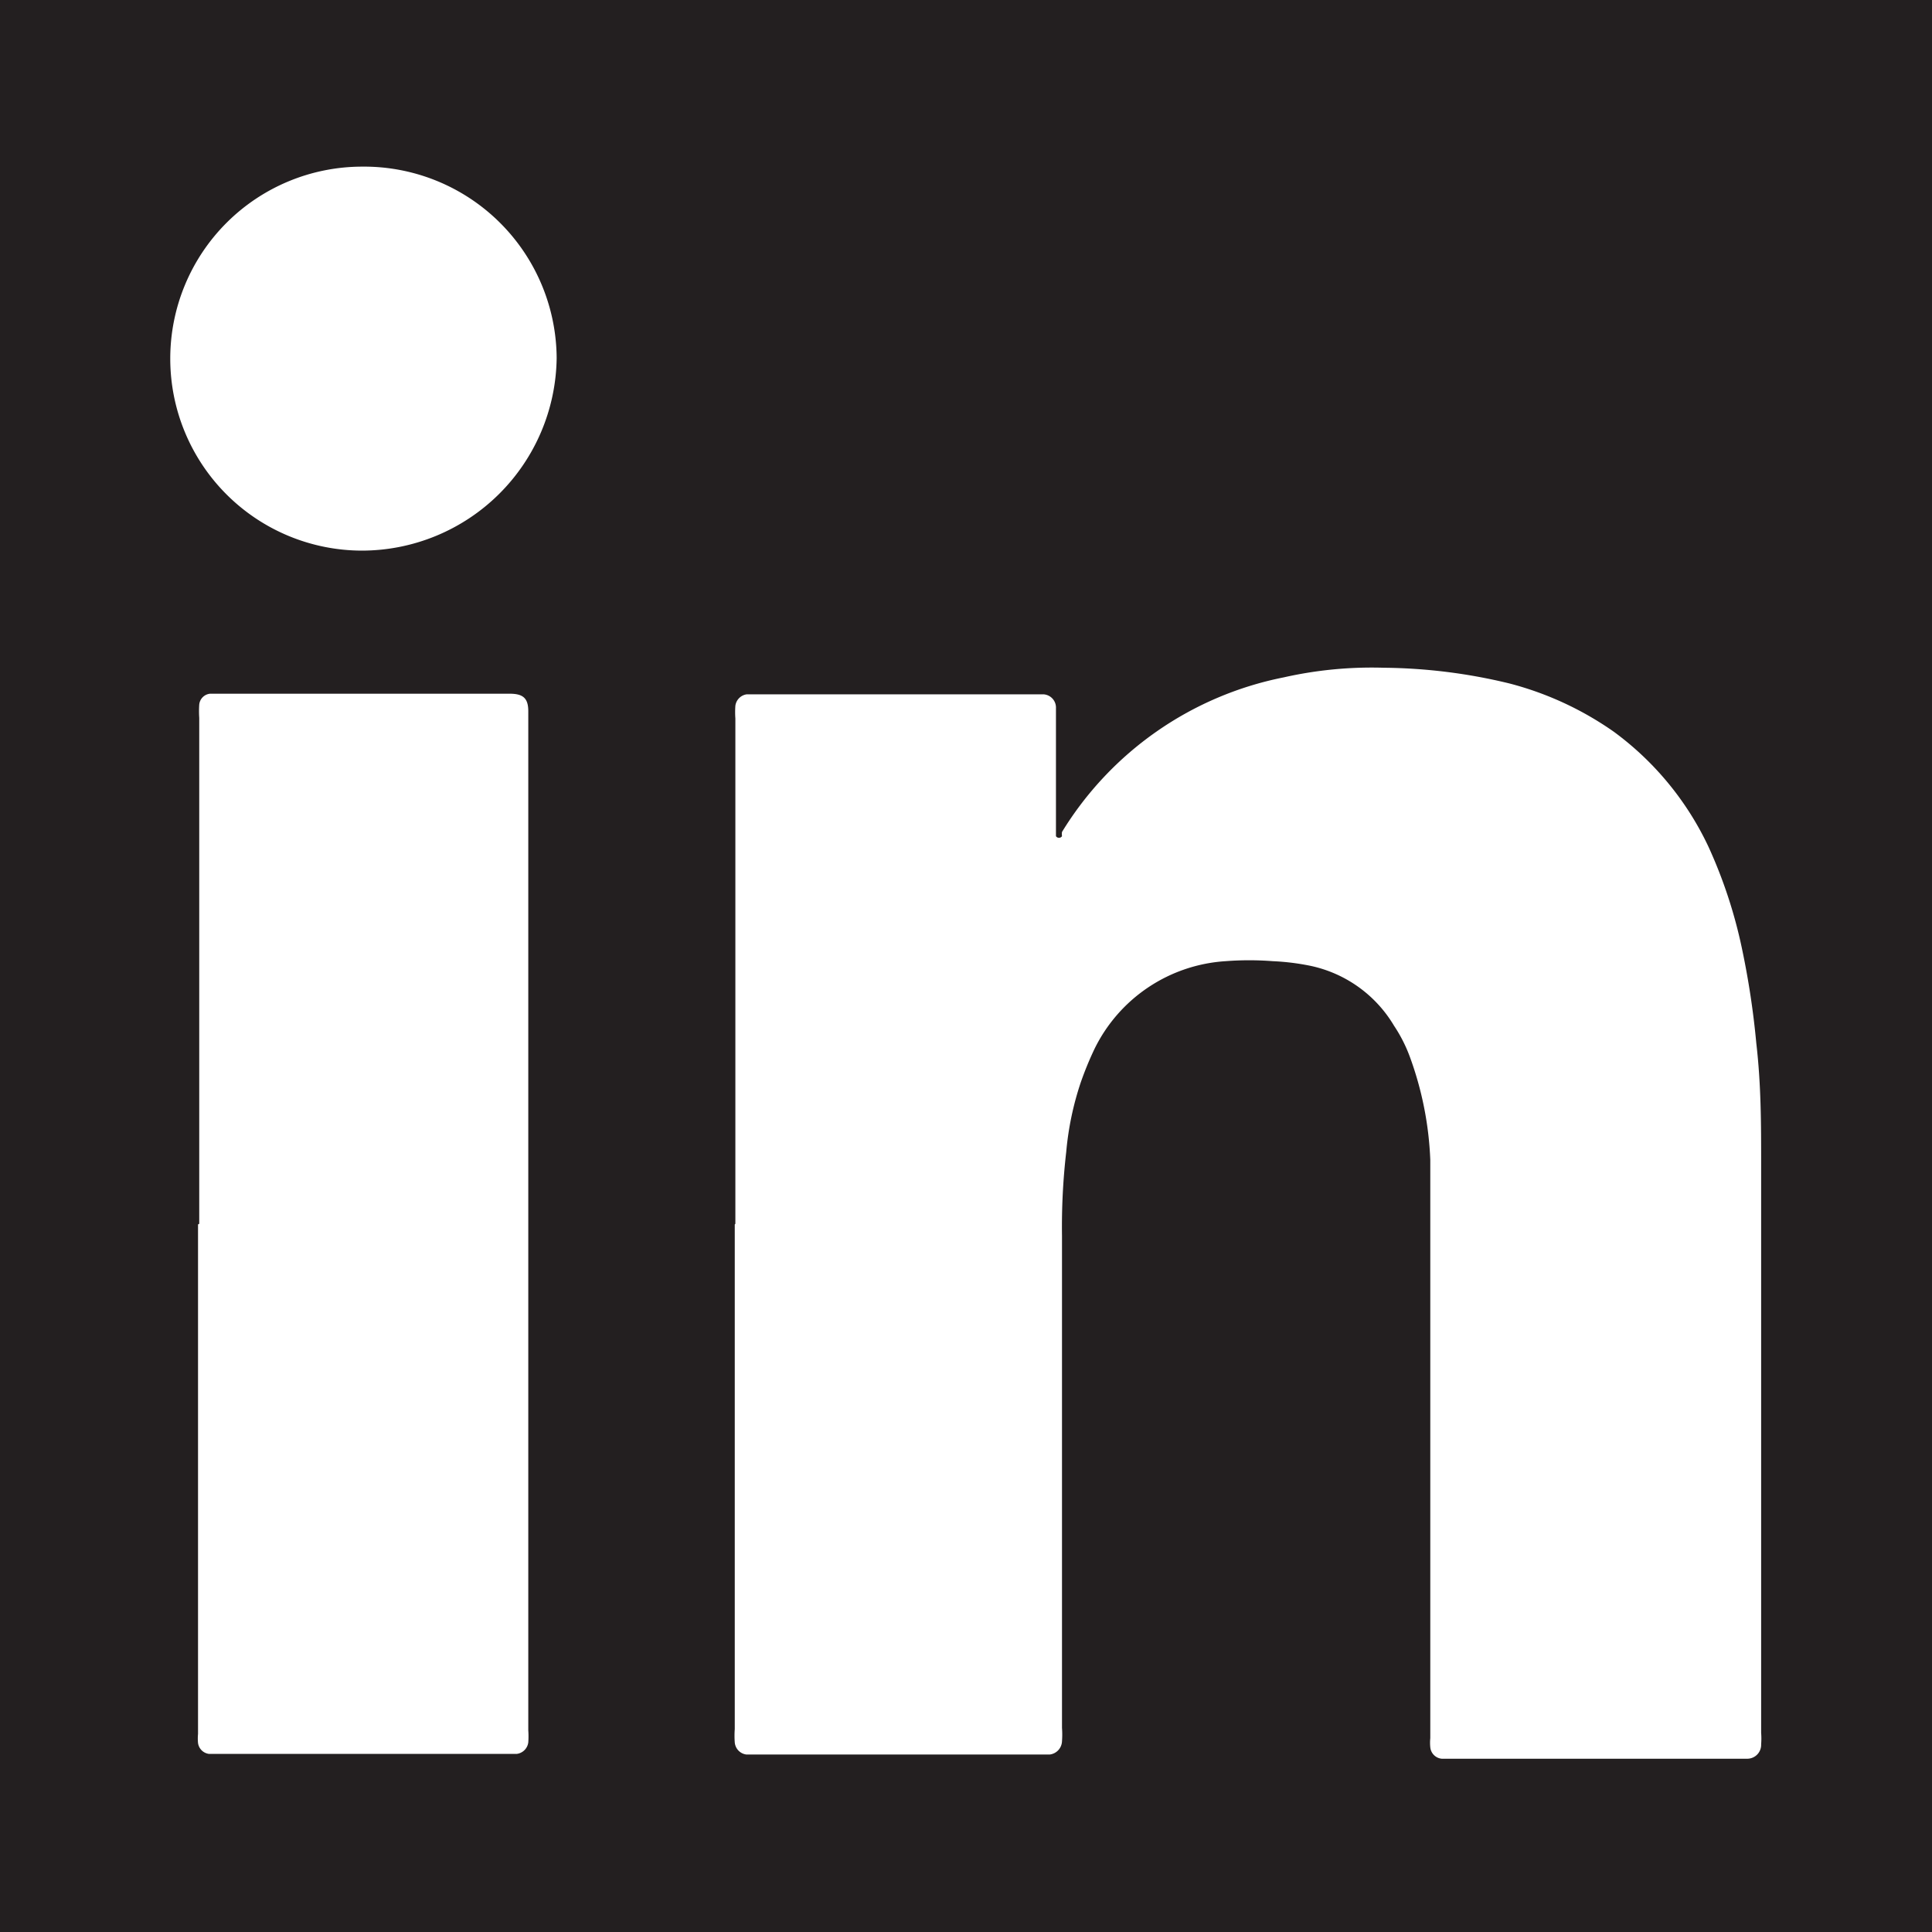 <svg xmlns="http://www.w3.org/2000/svg" viewBox="0 0 32 32"><path d="M32 32H0V0h32a1 1 0 010 .17V32zM12.17 20.28v8.36a1.5 1.5 0 000 .22.22.22 0 00.19.2h5.03a.23.23 0 00.2-.22 1.5 1.5 0 000-.22V22v-1.53a10.79 10.79 0 01.07-1.39 5 5 0 01.24-1.15 5.48 5.48 0 01.23-.56 2.6 2.6 0 012.17-1.45 5.09 5.09 0 01.78 0 4 4 0 01.59.07 2.12 2.12 0 011.42 1 2.45 2.45 0 01.26.51 5.59 5.59 0 01.34 1.71v9.58a.76.76 0 000 .15.21.21 0 00.19.19h5.06a.23.23 0 00.23-.24 1.21 1.21 0 000-.19v-9.42c0-.66 0-1.31-.08-2a13.67 13.67 0 00-.24-1.58 8 8 0 00-.55-1.67 5 5 0 00-1.57-1.91 5.35 5.35 0 00-1.73-.8 9.11 9.11 0 00-2.08-.26 6.63 6.63 0 00-1.66.16 5.58 5.58 0 00-3.67 2.56.25.25 0 000 .07.06.06 0 01-.1 0v-1.79-.33a.22.22 0 00-.21-.23h-4.91a.22.22 0 00-.19.19 1.49 1.49 0 000 .21V20.27zm-8.89 0v8.44a.77.77 0 000 .15.21.21 0 00.18.18h5.1a.22.22 0 00.19-.19 1.41 1.41 0 000-.2v-4V11.78c0-.22-.09-.29-.31-.29H3.48a.2.2 0 00-.18.18 1.64 1.64 0 000 .22v8.38zM6 2.76a3.18 3.18 0 100 6.36 3.23 3.23 0 003.22-3.19A3.19 3.19 0 006 2.76z" fill="#231f20"/></svg>
